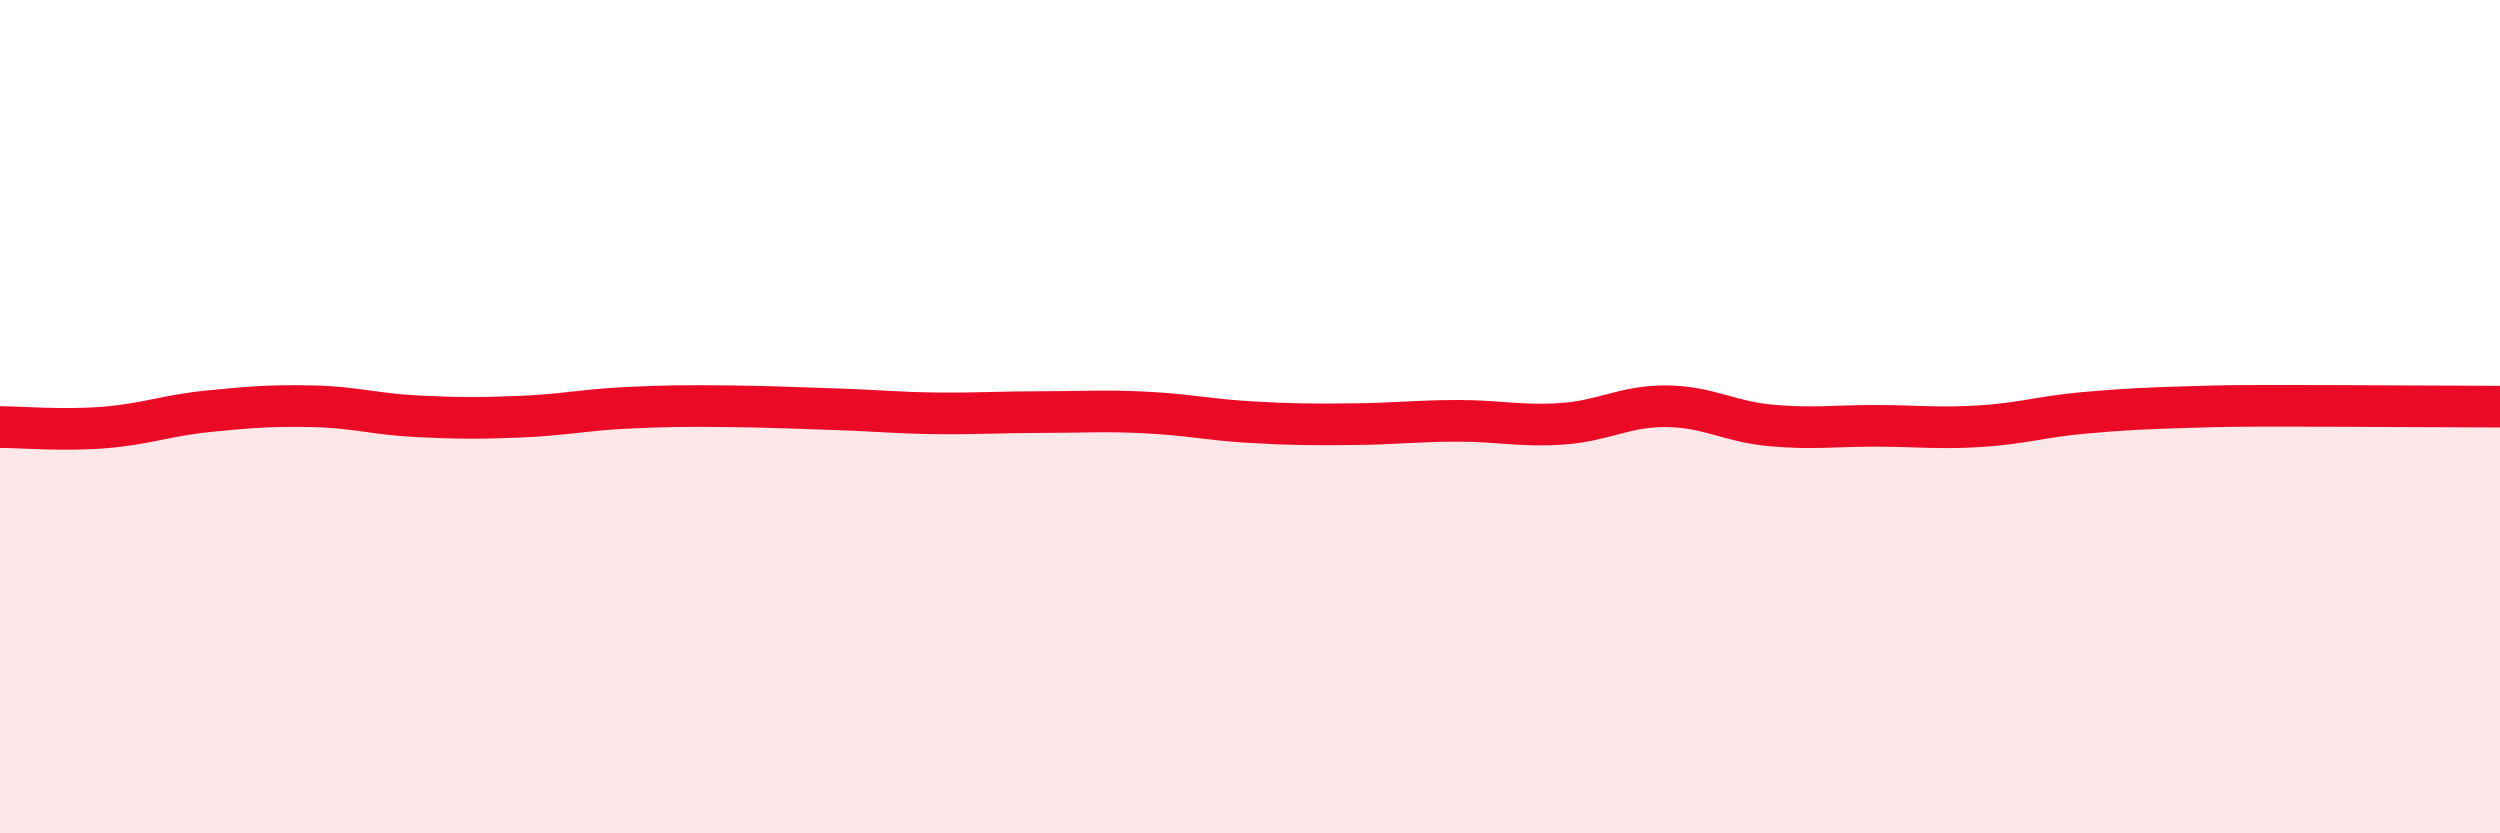 
    <svg width="60" height="20" viewBox="0 0 60 20" xmlns="http://www.w3.org/2000/svg">
      <path
        d="M 0,10.25 C 0.5,10.25 1.5,10.34 2.5,10.26 C 3.5,10.18 4,9.97 5,9.87 C 6,9.77 6.5,9.73 7.5,9.75 C 8.5,9.77 9,9.94 10,9.99 C 11,10.04 11.5,10.04 12.5,10 C 13.5,9.96 14,9.84 15,9.79 C 16,9.74 16.5,9.74 17.5,9.75 C 18.5,9.76 19,9.79 20,9.82 C 21,9.85 21.5,9.91 22.5,9.92 C 23.5,9.93 24,9.89 25,9.89 C 26,9.89 26.5,9.85 27.5,9.9 C 28.5,9.95 29,10.07 30,10.13 C 31,10.19 31.5,10.19 32.5,10.18 C 33.5,10.17 34,10.1 35,10.1 C 36,10.1 36.5,10.24 37.5,10.17 C 38.5,10.1 39,9.74 40,9.75 C 41,9.76 41.5,10.12 42.5,10.21 C 43.5,10.3 44,10.22 45,10.22 C 46,10.22 46.5,10.29 47.5,10.23 C 48.5,10.17 49,10 50,9.91 C 51,9.82 51.5,9.8 52.5,9.77 C 53.5,9.74 53.5,9.74 55,9.74 C 56.5,9.74 59,9.76 60,9.76L60 20L0 20Z"
        fill="#EB0A25"
        opacity="0.1"
        stroke-linecap="round"
        stroke-linejoin="round"
      />
      <path
        d="M 0,10.25 C 0.5,10.25 1.5,10.34 2.5,10.26 C 3.5,10.18 4,9.97 5,9.87 C 6,9.77 6.5,9.73 7.5,9.75 C 8.5,9.77 9,9.94 10,9.99 C 11,10.04 11.5,10.04 12.5,10 C 13.5,9.96 14,9.84 15,9.79 C 16,9.74 16.5,9.74 17.5,9.75 C 18.5,9.76 19,9.79 20,9.82 C 21,9.85 21.5,9.91 22.5,9.92 C 23.5,9.93 24,9.89 25,9.89 C 26,9.89 26.5,9.85 27.5,9.9 C 28.5,9.95 29,10.07 30,10.13 C 31,10.19 31.5,10.19 32.5,10.18 C 33.5,10.17 34,10.1 35,10.1 C 36,10.1 36.5,10.24 37.5,10.17 C 38.5,10.1 39,9.74 40,9.75 C 41,9.76 41.5,10.12 42.5,10.21 C 43.5,10.3 44,10.22 45,10.22 C 46,10.22 46.5,10.29 47.5,10.23 C 48.5,10.17 49,10 50,9.91 C 51,9.82 51.5,9.8 52.5,9.77 C 53.5,9.74 53.5,9.74 55,9.74 C 56.5,9.74 59,9.76 60,9.76"
        stroke="#EB0A25"
        stroke-width="1"
        fill="none"
        stroke-linecap="round"
        stroke-linejoin="round"
      />
    </svg>
  